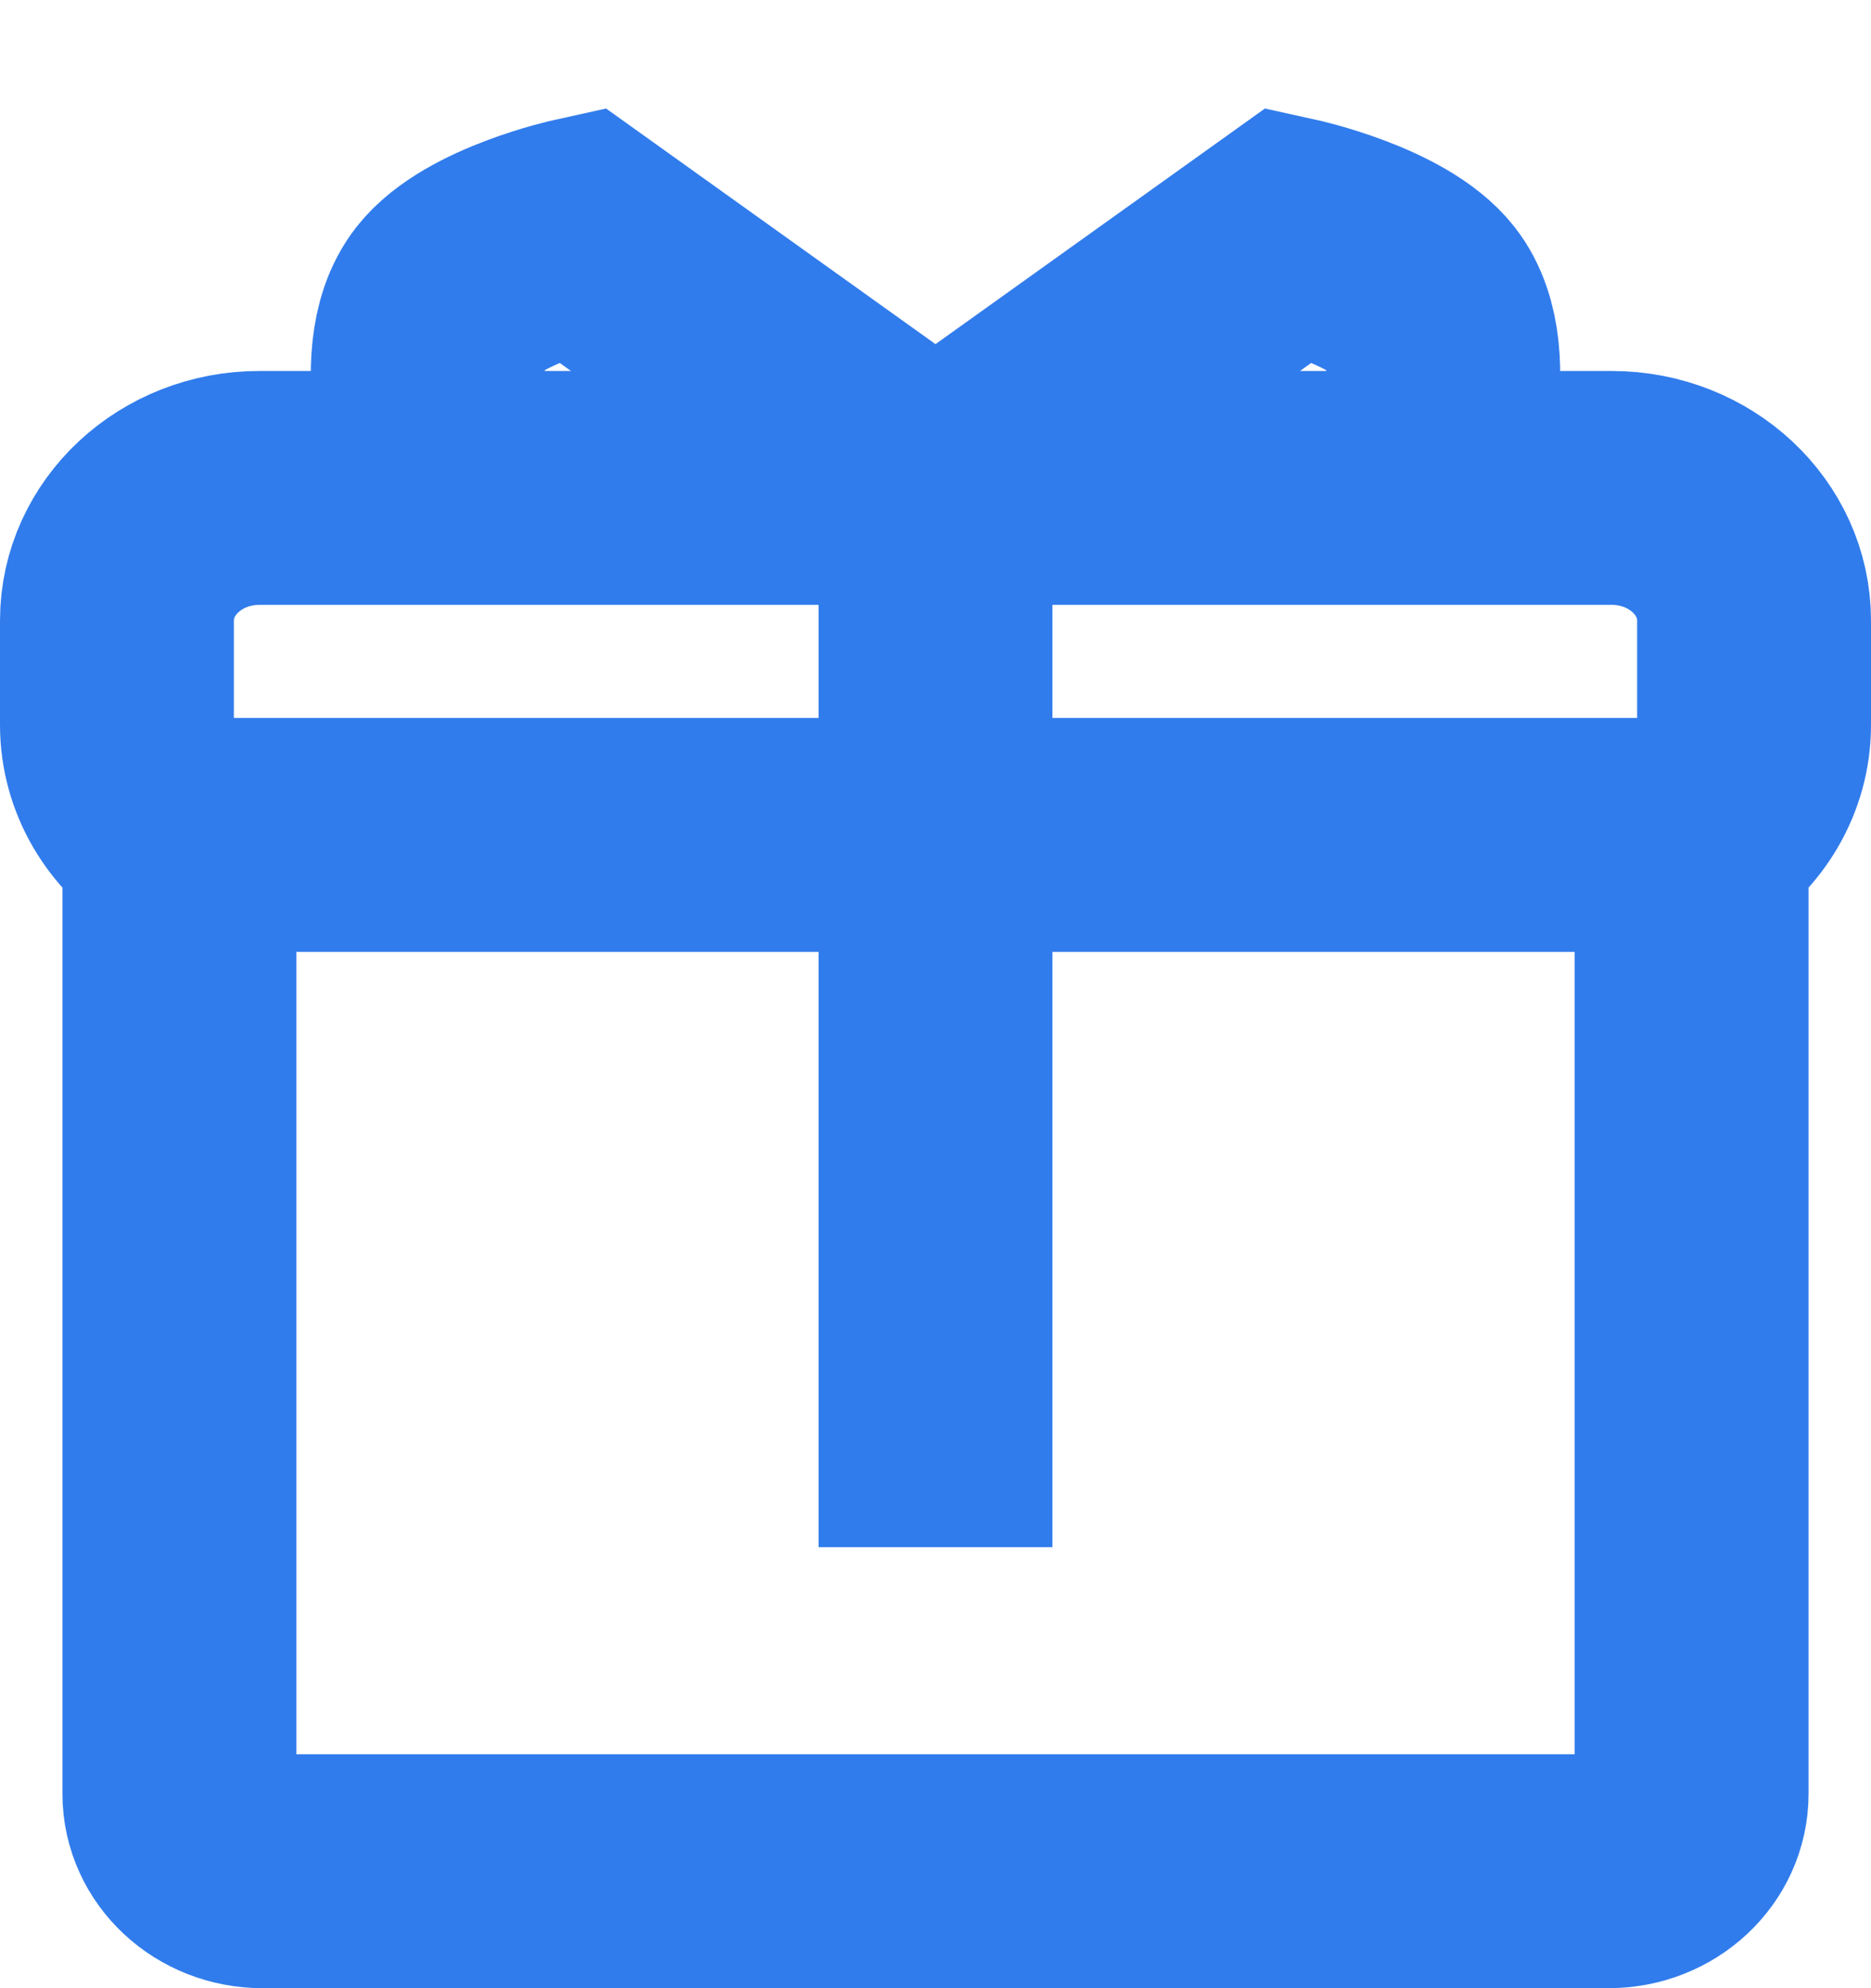 <?xml version="1.0" encoding="UTF-8"?> <svg xmlns="http://www.w3.org/2000/svg" width="16" height="17" viewBox="0 0 16 17" fill="none"> <path d="M14.466 7.139C14.788 6.935 15 6.59 15 6.199V5.306C15 4.68 14.455 4.172 13.783 4.172H12.165M14.466 7.139V15.338C14.466 15.704 14.148 16 13.755 16H2.245C1.852 16 1.534 15.704 1.534 15.338V7.139M14.466 7.139L8 7.139M1.534 7.139C1.212 6.935 1 6.59 1 6.199V5.306C1 4.68 1.545 4.172 2.218 4.172H8M1.534 7.139L8 7.139M8 4.172V7.139M8 4.172L11.037 2C11.037 2 11.87 2.183 12.165 2.558C12.564 3.066 12.165 4.172 12.165 4.172M8 4.172H12.165M8 4.172L4.963 2C4.963 2 4.13 2.183 3.835 2.558C3.436 3.066 3.835 4.172 3.835 4.172M8 7.139V13.229" stroke="#317CEC" stroke-width="2"></path> </svg> 